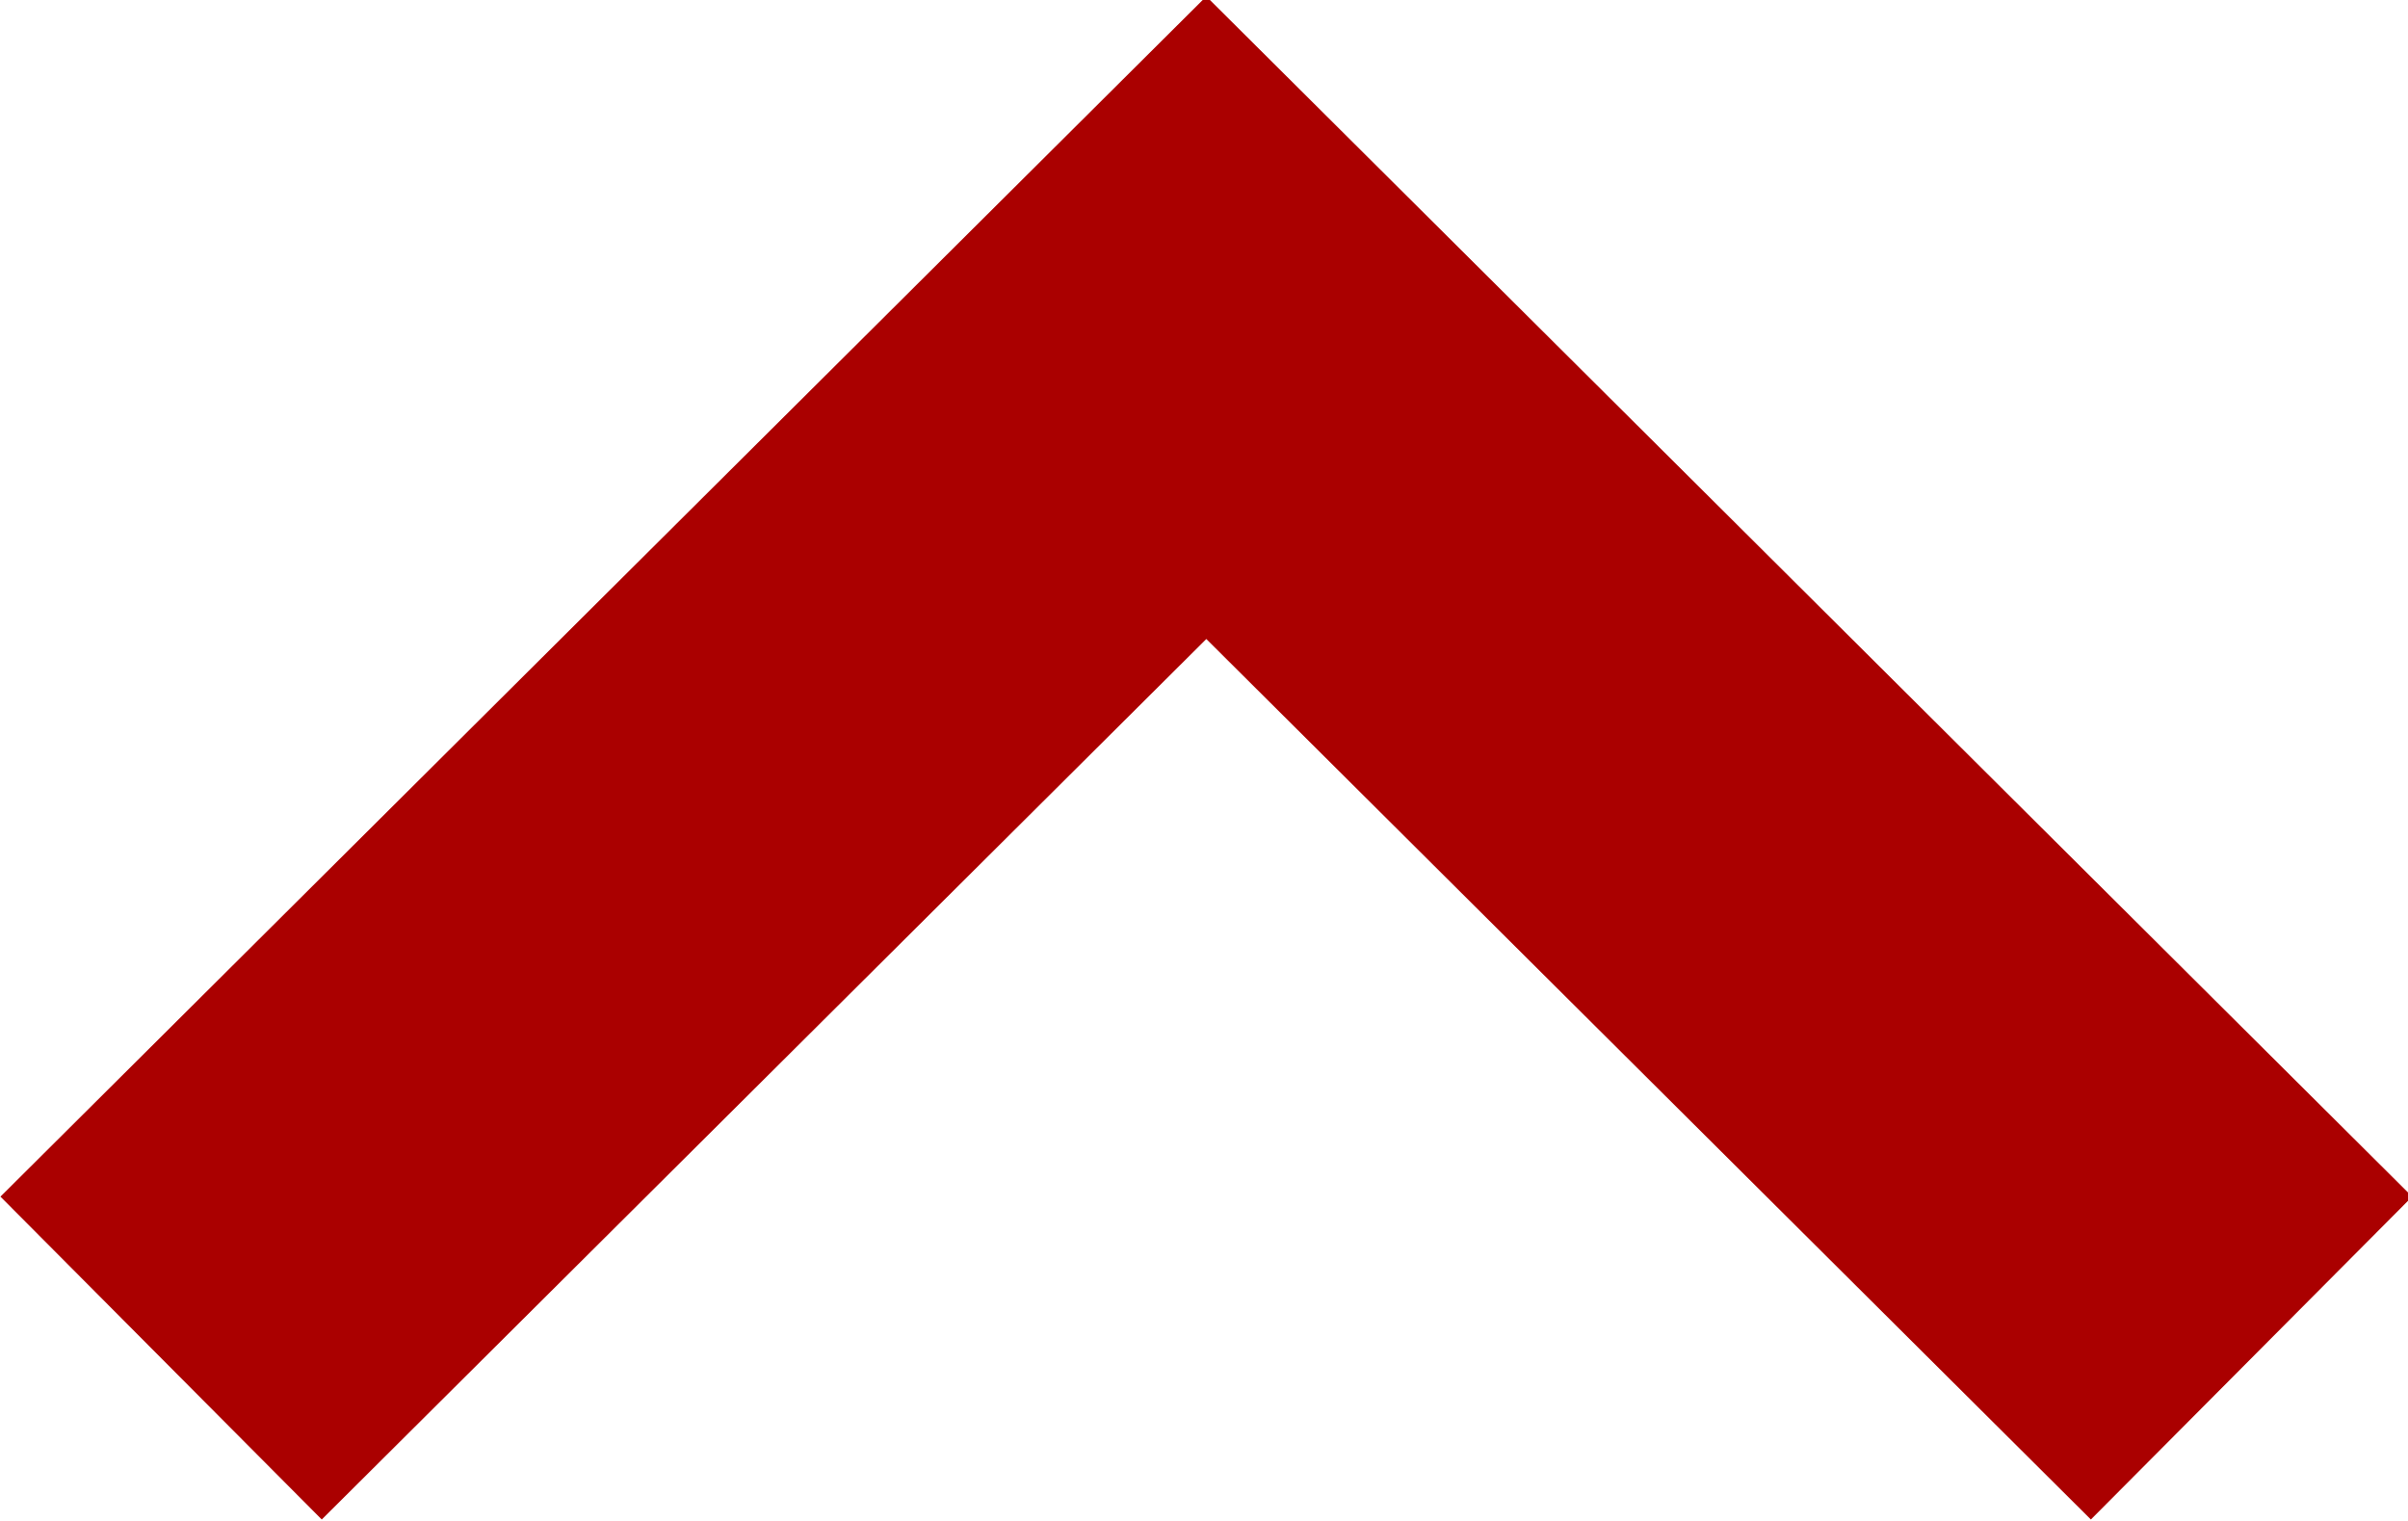 <svg width="109.01mm" height="68.836mm" version="1.1" viewBox="0 0 109.01 68.836" xmlns="http://www.w3.org/2000/svg">
 <defs>
  <filter id="filter2986" x="0" y="0" width="1" height="1" color-interpolation-filters="sRGB">
   <feColorMatrix result="fbSourceGraphic" type="saturate" values="1"/>
   <feColorMatrix in="fbSourceGraphic" result="fbSourceGraphic" values="-1 0 0 0 1 0 -1 0 0 1 0 0 -1 0 1 0 0 0 1 0 "/>
   <feColorMatrix in="fbSourceGraphic" result="fbSourceGraphicAlpha" values="0 0 0 -1 0 0 0 0 -1 0 0 0 0 -1 0 0 0 0 1 0"/>
   <feColorMatrix in="fbSourceGraphic" result="fbSourceGraphic" type="saturate" values="1"/>
   <feColorMatrix in="fbSourceGraphic" values="-1 0 0 0 1 0 -1 0 0 1 0 0 -1 0 1 0 0 0 1 0 "/>
  </filter>
 </defs>
 <g transform="translate(-77.788 -139.36)">
  <polygon id="arrow-25-icon" transform="matrix(0 -.265 .265 0 64.558 245.86)" points="197.48 462 142.33 407.11 292.73 256 142.33 104.89 197.48 50 402.5 256" fill="#a00" filter="url(#filter2986)"/>
 </g>
</svg>
